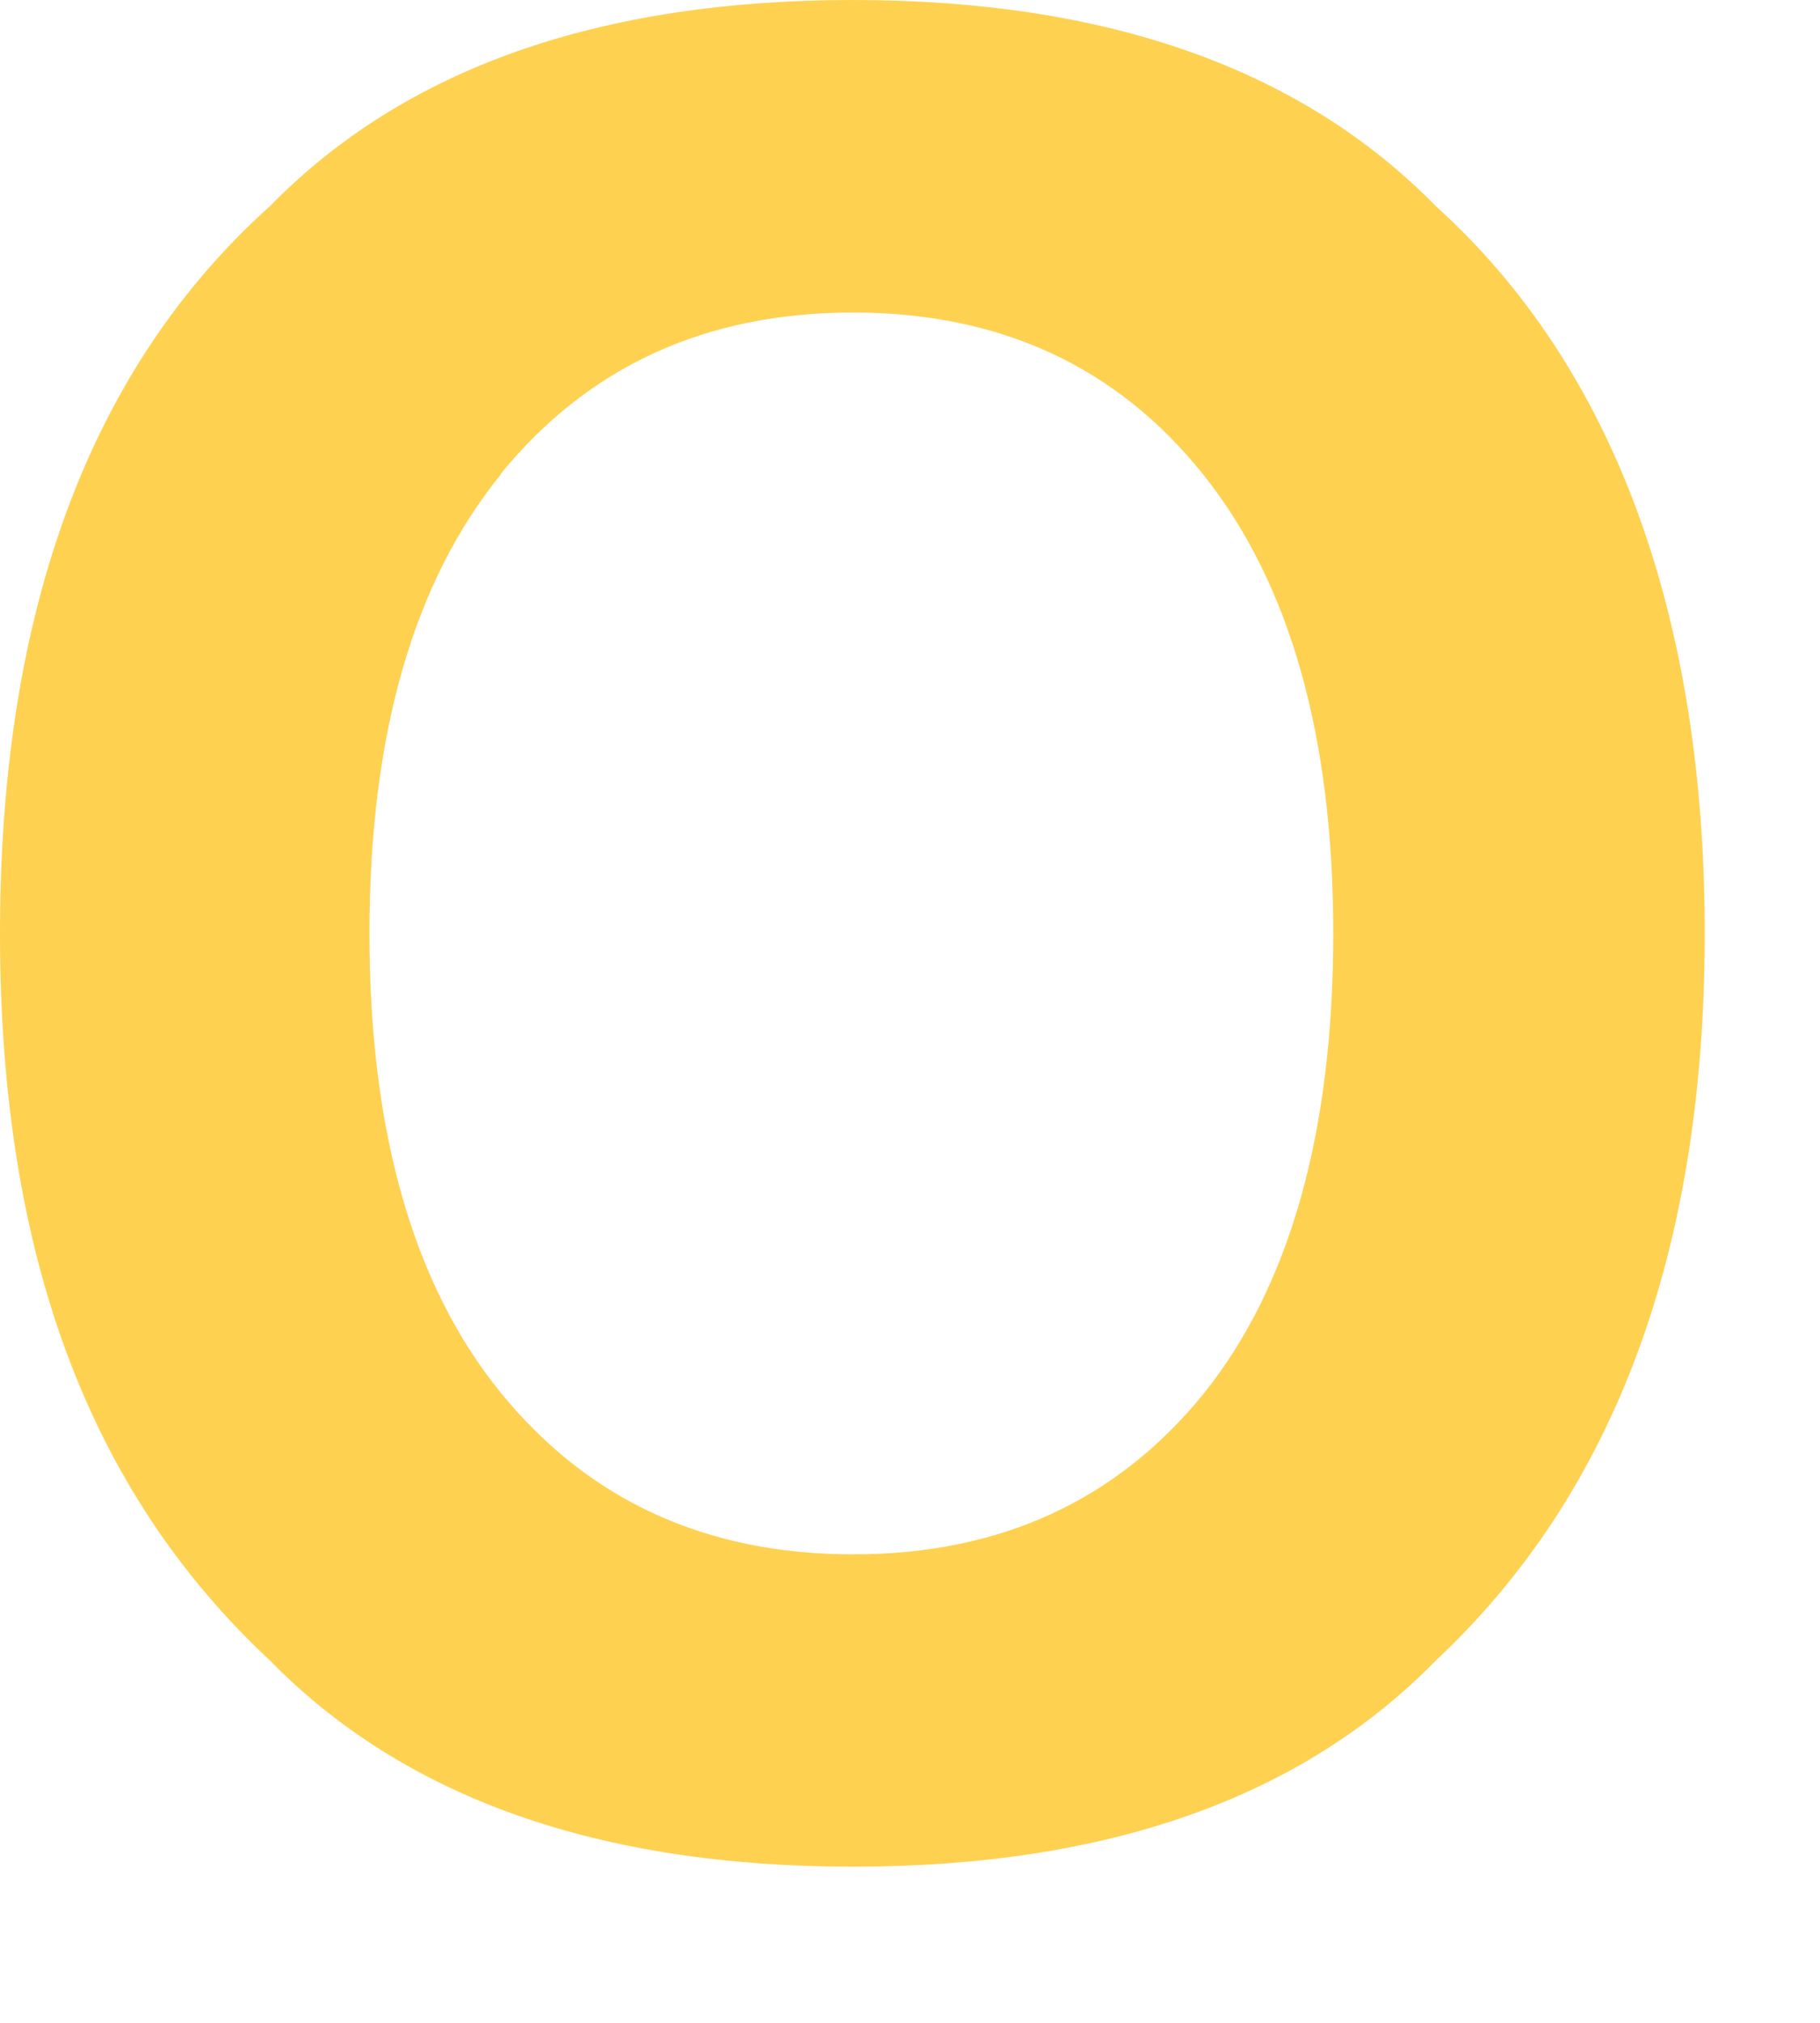 <?xml version="1.0" encoding="utf-8"?>
<svg xmlns="http://www.w3.org/2000/svg" fill="none" height="100%" overflow="visible" preserveAspectRatio="none" style="display: block;" viewBox="0 0 9 10" width="100%">
<path d="M1.336 8.21C2.001 8.888 2.961 9.228 4.218 9.228C5.474 9.228 6.435 8.889 7.099 8.21C7.987 7.379 8.43 6.18 8.43 4.614C8.43 3.049 7.985 1.818 7.099 1.018C6.435 0.34 5.474 0 4.218 0C2.961 0 2.001 0.339 1.336 1.018C0.445 1.818 0 3.016 0 4.614C0 6.212 0.445 7.379 1.336 8.21ZM2.476 2.343C2.909 1.811 3.491 1.545 4.218 1.545C4.945 1.545 5.524 1.812 5.951 2.347C6.378 2.882 6.593 3.637 6.593 4.615C6.593 5.594 6.38 6.354 5.955 6.886C5.525 7.418 4.946 7.684 4.219 7.684C3.492 7.684 2.911 7.418 2.477 6.886C2.044 6.354 1.827 5.596 1.827 4.615C1.827 3.634 2.044 2.877 2.477 2.345L2.476 2.343Z" fill="#FFD151" id="Vector"/>
</svg>